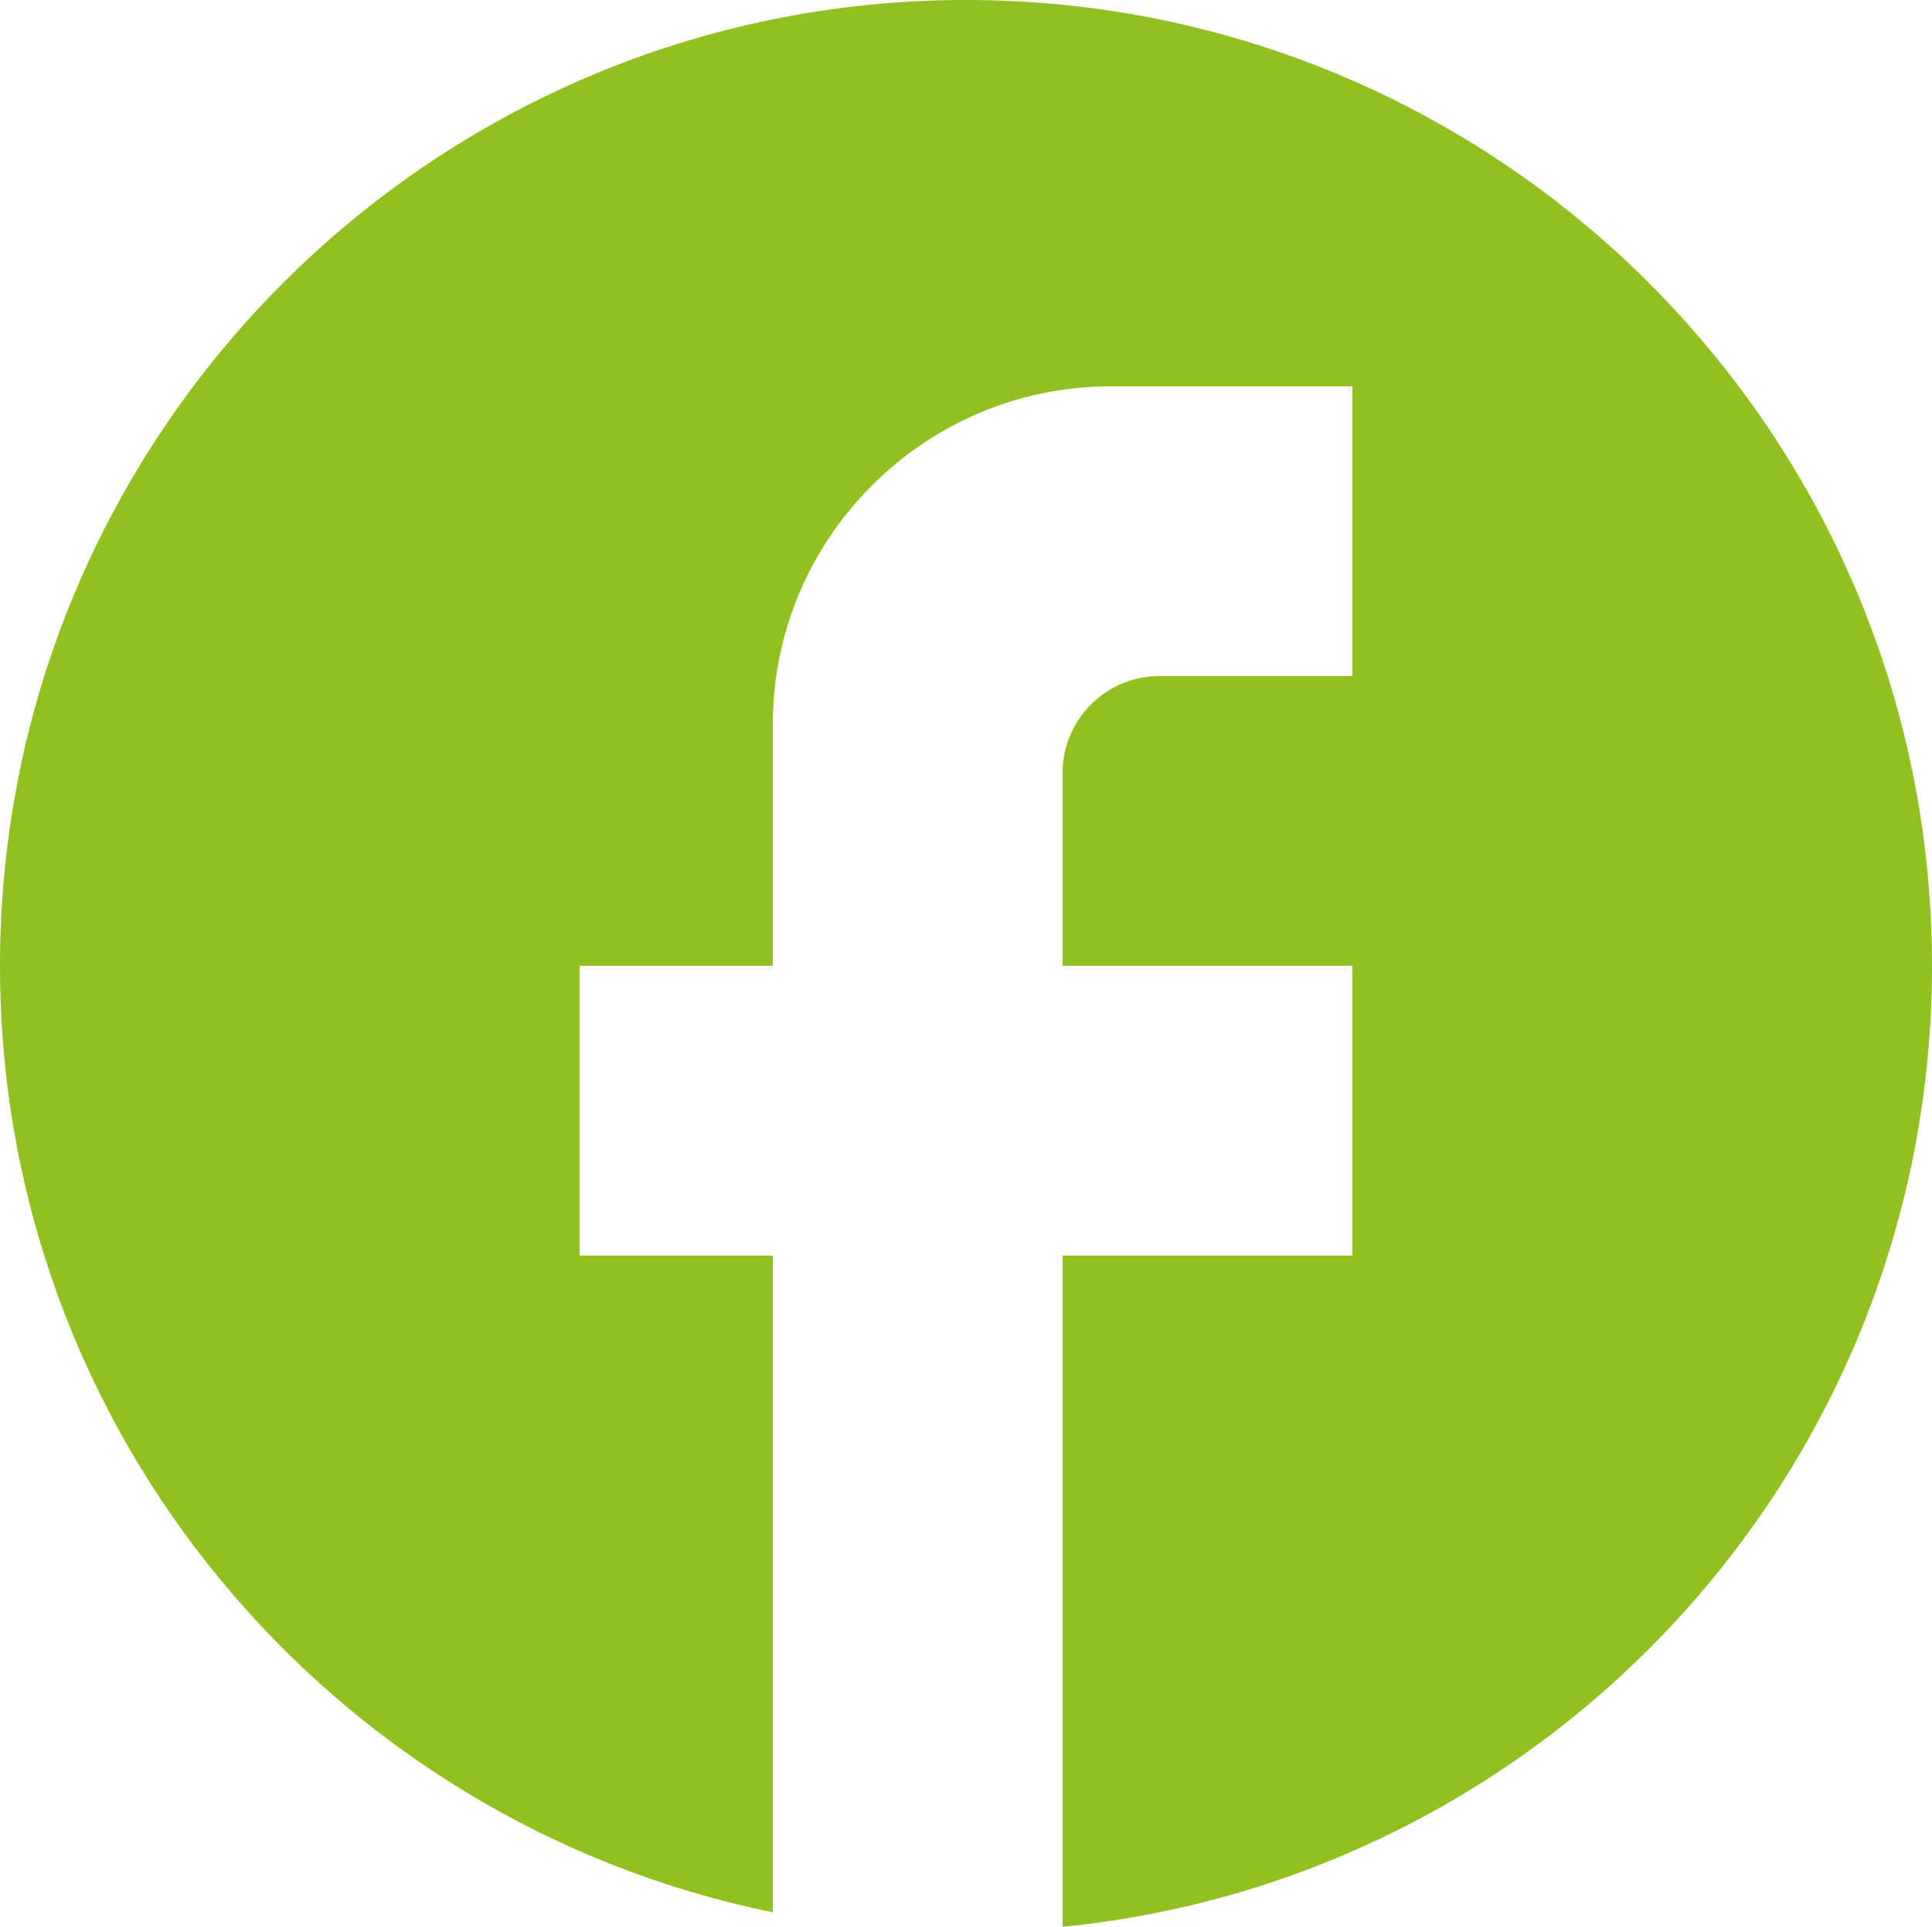 <?xml version="1.0" encoding="UTF-8"?>
<svg id="Calque_1" data-name="Calque 1" xmlns="http://www.w3.org/2000/svg" viewBox="0 0 20 19.95">
  <defs>
    <style>
      .cls-1 {
        fill: #92c020;
      }
    </style>
  </defs>
  <path class="cls-1" d="M20,10C20,4.48,15.52,0,10,0S0,4.48,0,10c0,4.84,3.44,8.87,8,9.8v-6.8h-2v-3h2v-2.5c0-1.93,1.57-3.5,3.5-3.5h2.5v3h-2c-.55,0-1,.45-1,1v2h3v3h-3v6.95c5.05-.5,9-4.76,9-9.95Z"/>
</svg>
